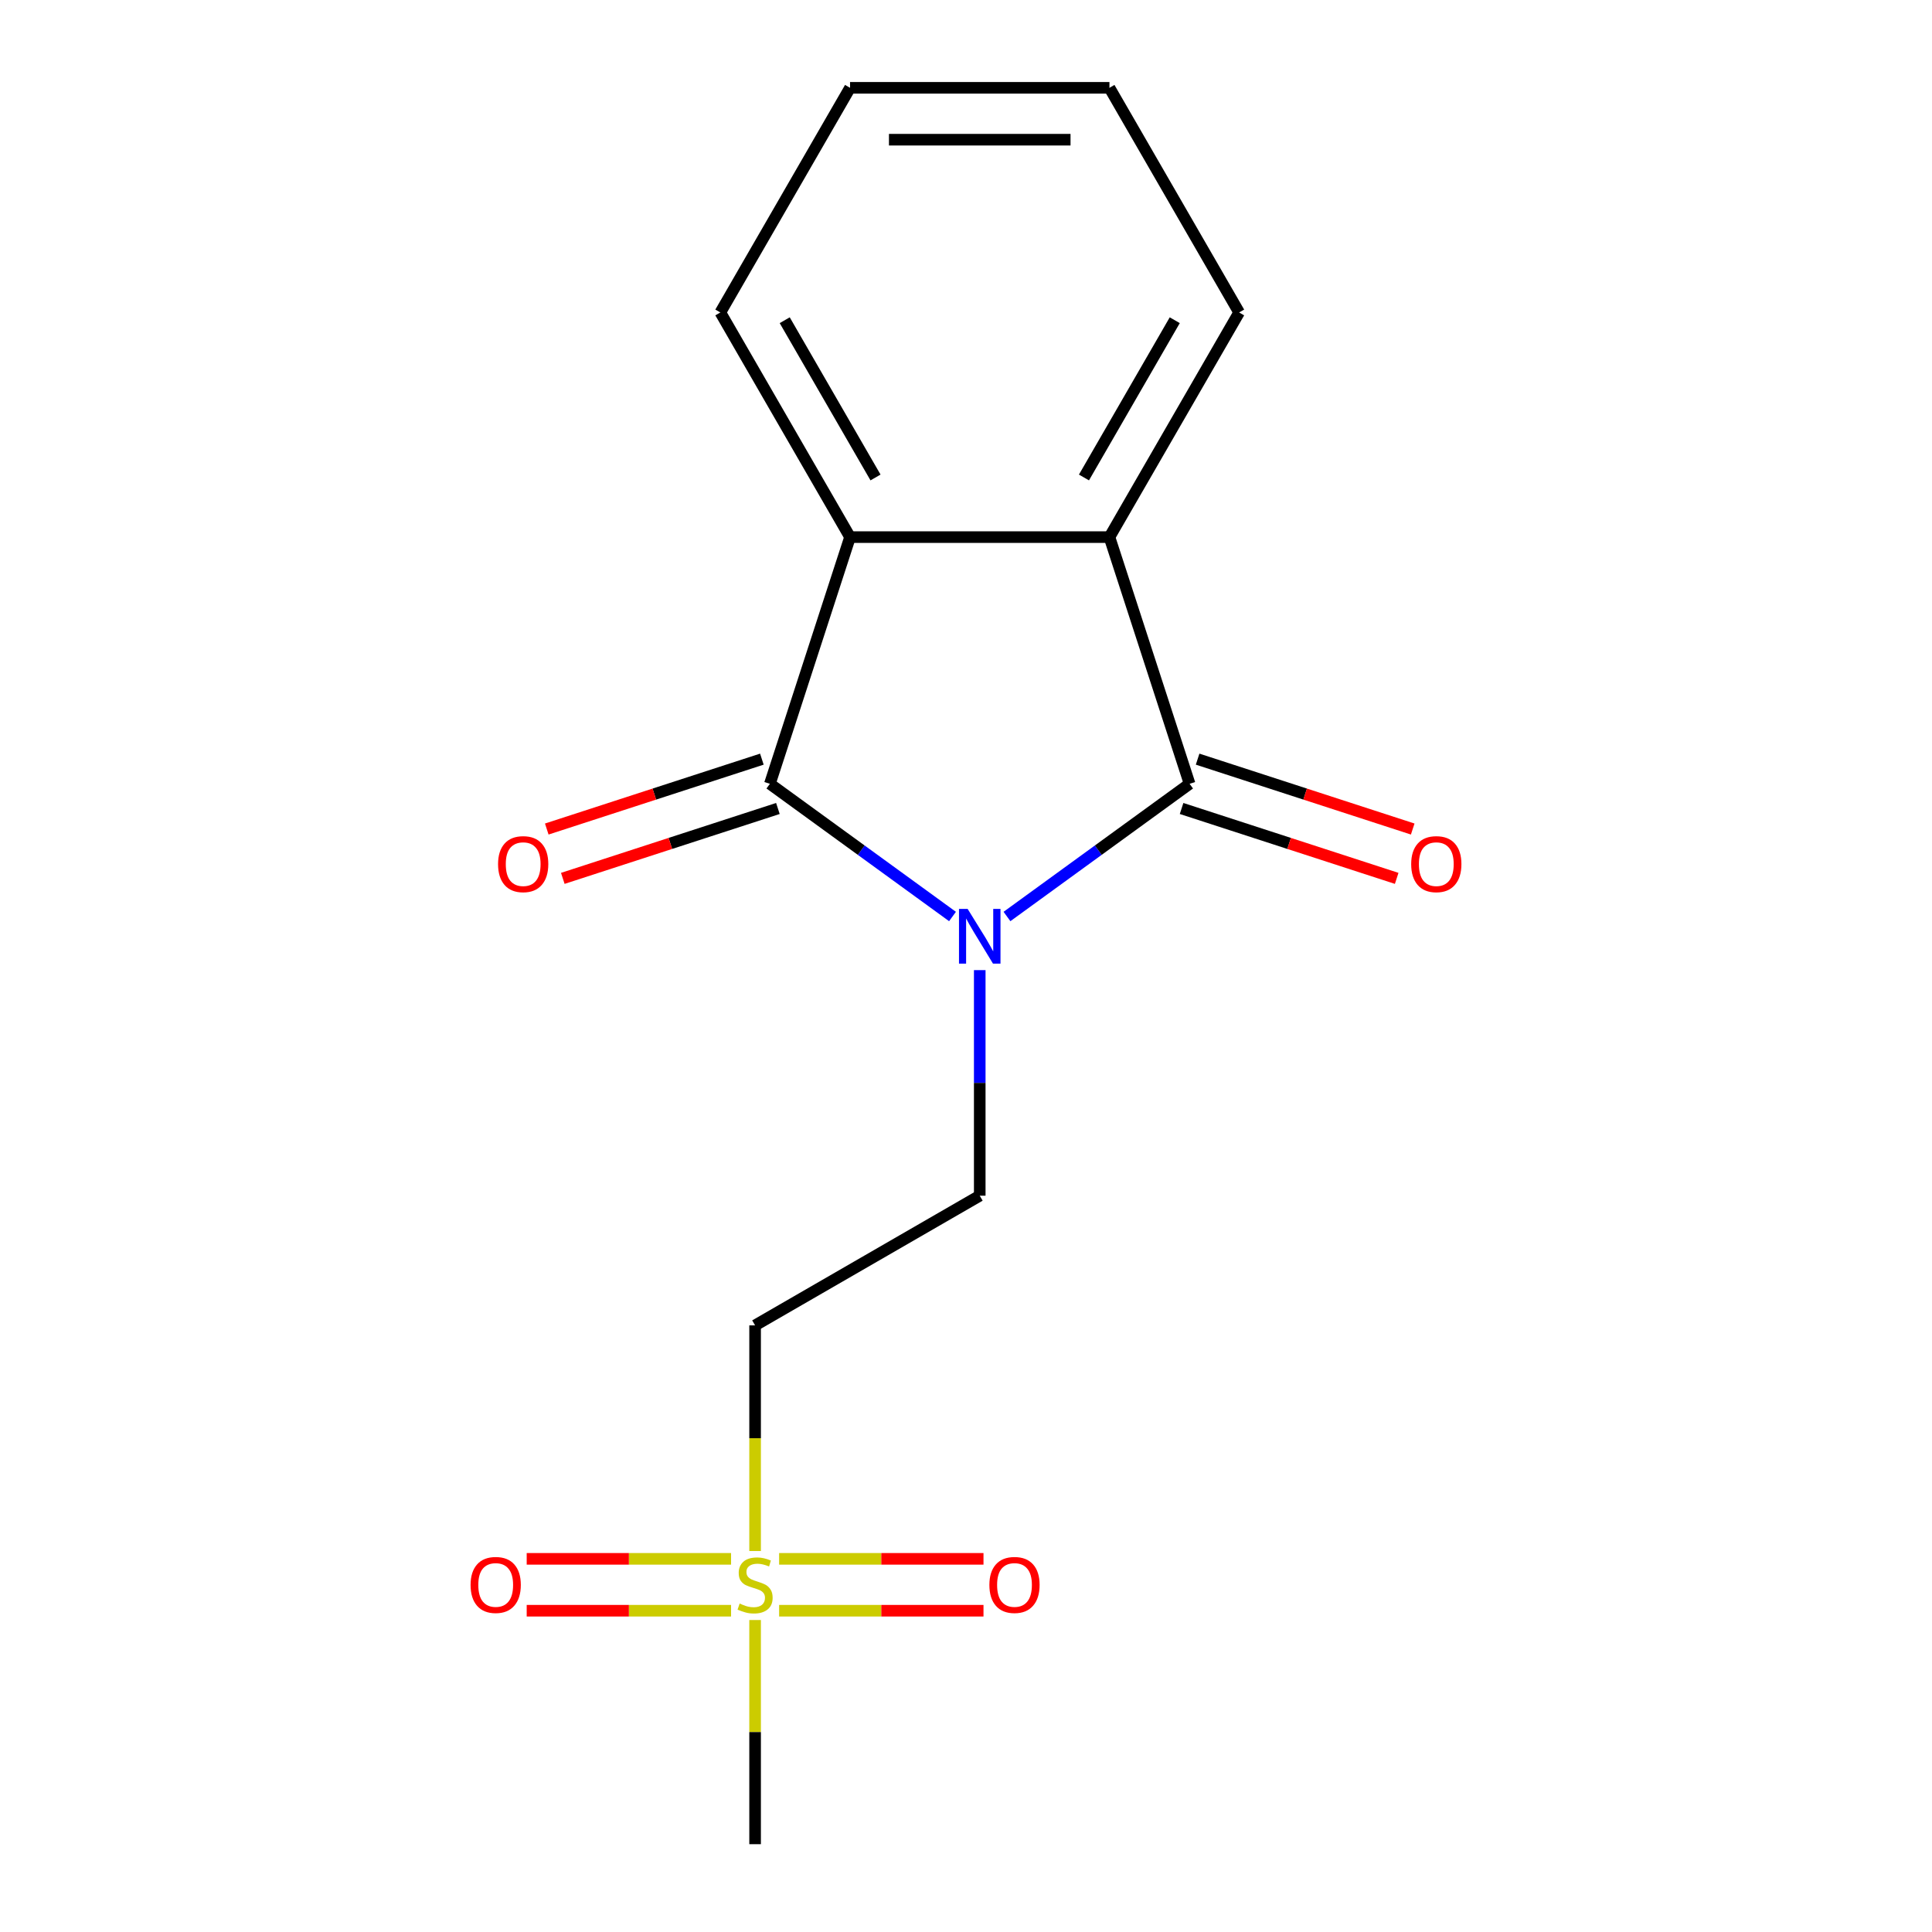 <?xml version='1.0' encoding='iso-8859-1'?>
<svg version='1.1' baseProfile='full'
              xmlns='http://www.w3.org/2000/svg'
                      xmlns:rdkit='http://www.rdkit.org/xml'
                      xmlns:xlink='http://www.w3.org/1999/xlink'
                  xml:space='preserve'
width='1000px' height='1000px' viewBox='0 0 1000 1000'>
<!-- END OF HEADER -->
<rect style='opacity:1.0;fill:#FFFFFF;stroke:none' width='1000' height='1000' x='0' y='0'> </rect>
<path class='bond-0' d='M 521.209,474.378 L 568.472,440.039' style='fill:none;fill-rule:evenodd;stroke:#0000FF;stroke-width:6px;stroke-linecap:butt;stroke-linejoin:miter;stroke-opacity:1' />
<path class='bond-0' d='M 568.472,440.039 L 615.735,405.701' style='fill:none;fill-rule:evenodd;stroke:#000000;stroke-width:6px;stroke-linecap:butt;stroke-linejoin:miter;stroke-opacity:1' />
<path class='bond-1' d='M 493.016,474.378 L 445.753,440.039' style='fill:none;fill-rule:evenodd;stroke:#0000FF;stroke-width:6px;stroke-linecap:butt;stroke-linejoin:miter;stroke-opacity:1' />
<path class='bond-1' d='M 445.753,440.039 L 398.49,405.701' style='fill:none;fill-rule:evenodd;stroke:#000000;stroke-width:6px;stroke-linecap:butt;stroke-linejoin:miter;stroke-opacity:1' />
<path class='bond-5' d='M 507.113,502.136 L 507.113,560.51' style='fill:none;fill-rule:evenodd;stroke:#0000FF;stroke-width:6px;stroke-linecap:butt;stroke-linejoin:miter;stroke-opacity:1' />
<path class='bond-5' d='M 507.113,560.51 L 507.113,618.884' style='fill:none;fill-rule:evenodd;stroke:#000000;stroke-width:6px;stroke-linecap:butt;stroke-linejoin:miter;stroke-opacity:1' />
<path class='bond-4' d='M 615.735,405.701 L 574.245,278.008' style='fill:none;fill-rule:evenodd;stroke:#000000;stroke-width:6px;stroke-linecap:butt;stroke-linejoin:miter;stroke-opacity:1' />
<path class='bond-8' d='M 611.586,418.47 L 667.254,436.558' style='fill:none;fill-rule:evenodd;stroke:#000000;stroke-width:6px;stroke-linecap:butt;stroke-linejoin:miter;stroke-opacity:1' />
<path class='bond-8' d='M 667.254,436.558 L 722.923,454.646' style='fill:none;fill-rule:evenodd;stroke:#FF0000;stroke-width:6px;stroke-linecap:butt;stroke-linejoin:miter;stroke-opacity:1' />
<path class='bond-8' d='M 619.884,392.931 L 675.552,411.019' style='fill:none;fill-rule:evenodd;stroke:#000000;stroke-width:6px;stroke-linecap:butt;stroke-linejoin:miter;stroke-opacity:1' />
<path class='bond-8' d='M 675.552,411.019 L 731.221,429.107' style='fill:none;fill-rule:evenodd;stroke:#FF0000;stroke-width:6px;stroke-linecap:butt;stroke-linejoin:miter;stroke-opacity:1' />
<path class='bond-3' d='M 398.49,405.701 L 439.981,278.008' style='fill:none;fill-rule:evenodd;stroke:#000000;stroke-width:6px;stroke-linecap:butt;stroke-linejoin:miter;stroke-opacity:1' />
<path class='bond-7' d='M 394.341,392.931 L 338.673,411.019' style='fill:none;fill-rule:evenodd;stroke:#000000;stroke-width:6px;stroke-linecap:butt;stroke-linejoin:miter;stroke-opacity:1' />
<path class='bond-7' d='M 338.673,411.019 L 283.005,429.107' style='fill:none;fill-rule:evenodd;stroke:#FF0000;stroke-width:6px;stroke-linecap:butt;stroke-linejoin:miter;stroke-opacity:1' />
<path class='bond-7' d='M 402.639,418.47 L 346.971,436.558' style='fill:none;fill-rule:evenodd;stroke:#000000;stroke-width:6px;stroke-linecap:butt;stroke-linejoin:miter;stroke-opacity:1' />
<path class='bond-7' d='M 346.971,436.558 L 291.303,454.646' style='fill:none;fill-rule:evenodd;stroke:#FF0000;stroke-width:6px;stroke-linecap:butt;stroke-linejoin:miter;stroke-opacity:1' />
<path class='bond-2' d='M 390.836,802.804 L 390.836,744.41' style='fill:none;fill-rule:evenodd;stroke:#CCCC00;stroke-width:6px;stroke-linecap:butt;stroke-linejoin:miter;stroke-opacity:1' />
<path class='bond-2' d='M 390.836,744.41 L 390.836,686.016' style='fill:none;fill-rule:evenodd;stroke:#000000;stroke-width:6px;stroke-linecap:butt;stroke-linejoin:miter;stroke-opacity:1' />
<path class='bond-9' d='M 403.273,833.707 L 456.164,833.707' style='fill:none;fill-rule:evenodd;stroke:#CCCC00;stroke-width:6px;stroke-linecap:butt;stroke-linejoin:miter;stroke-opacity:1' />
<path class='bond-9' d='M 456.164,833.707 L 509.055,833.707' style='fill:none;fill-rule:evenodd;stroke:#FF0000;stroke-width:6px;stroke-linecap:butt;stroke-linejoin:miter;stroke-opacity:1' />
<path class='bond-9' d='M 403.273,806.854 L 456.164,806.854' style='fill:none;fill-rule:evenodd;stroke:#CCCC00;stroke-width:6px;stroke-linecap:butt;stroke-linejoin:miter;stroke-opacity:1' />
<path class='bond-9' d='M 456.164,806.854 L 509.055,806.854' style='fill:none;fill-rule:evenodd;stroke:#FF0000;stroke-width:6px;stroke-linecap:butt;stroke-linejoin:miter;stroke-opacity:1' />
<path class='bond-10' d='M 378.4,806.854 L 325.509,806.854' style='fill:none;fill-rule:evenodd;stroke:#CCCC00;stroke-width:6px;stroke-linecap:butt;stroke-linejoin:miter;stroke-opacity:1' />
<path class='bond-10' d='M 325.509,806.854 L 272.617,806.854' style='fill:none;fill-rule:evenodd;stroke:#FF0000;stroke-width:6px;stroke-linecap:butt;stroke-linejoin:miter;stroke-opacity:1' />
<path class='bond-10' d='M 378.4,833.707 L 325.509,833.707' style='fill:none;fill-rule:evenodd;stroke:#CCCC00;stroke-width:6px;stroke-linecap:butt;stroke-linejoin:miter;stroke-opacity:1' />
<path class='bond-10' d='M 325.509,833.707 L 272.617,833.707' style='fill:none;fill-rule:evenodd;stroke:#FF0000;stroke-width:6px;stroke-linecap:butt;stroke-linejoin:miter;stroke-opacity:1' />
<path class='bond-11' d='M 390.836,838.518 L 390.836,896.531' style='fill:none;fill-rule:evenodd;stroke:#CCCC00;stroke-width:6px;stroke-linecap:butt;stroke-linejoin:miter;stroke-opacity:1' />
<path class='bond-11' d='M 390.836,896.531 L 390.836,954.545' style='fill:none;fill-rule:evenodd;stroke:#000000;stroke-width:6px;stroke-linecap:butt;stroke-linejoin:miter;stroke-opacity:1' />
<path class='bond-13' d='M 439.981,278.008 L 372.848,161.731' style='fill:none;fill-rule:evenodd;stroke:#000000;stroke-width:6px;stroke-linecap:butt;stroke-linejoin:miter;stroke-opacity:1' />
<path class='bond-13' d='M 453.166,247.14 L 406.173,165.746' style='fill:none;fill-rule:evenodd;stroke:#000000;stroke-width:6px;stroke-linecap:butt;stroke-linejoin:miter;stroke-opacity:1' />
<path class='bond-16' d='M 439.981,278.008 L 574.245,278.008' style='fill:none;fill-rule:evenodd;stroke:#000000;stroke-width:6px;stroke-linecap:butt;stroke-linejoin:miter;stroke-opacity:1' />
<path class='bond-12' d='M 574.245,278.008 L 641.377,161.731' style='fill:none;fill-rule:evenodd;stroke:#000000;stroke-width:6px;stroke-linecap:butt;stroke-linejoin:miter;stroke-opacity:1' />
<path class='bond-12' d='M 561.06,247.14 L 608.052,165.746' style='fill:none;fill-rule:evenodd;stroke:#000000;stroke-width:6px;stroke-linecap:butt;stroke-linejoin:miter;stroke-opacity:1' />
<path class='bond-6' d='M 507.113,618.884 L 390.836,686.016' style='fill:none;fill-rule:evenodd;stroke:#000000;stroke-width:6px;stroke-linecap:butt;stroke-linejoin:miter;stroke-opacity:1' />
<path class='bond-15' d='M 641.377,161.731 L 574.245,45.455' style='fill:none;fill-rule:evenodd;stroke:#000000;stroke-width:6px;stroke-linecap:butt;stroke-linejoin:miter;stroke-opacity:1' />
<path class='bond-14' d='M 372.848,161.731 L 439.981,45.455' style='fill:none;fill-rule:evenodd;stroke:#000000;stroke-width:6px;stroke-linecap:butt;stroke-linejoin:miter;stroke-opacity:1' />
<path class='bond-17' d='M 439.981,45.455 L 574.245,45.455' style='fill:none;fill-rule:evenodd;stroke:#000000;stroke-width:6px;stroke-linecap:butt;stroke-linejoin:miter;stroke-opacity:1' />
<path class='bond-17' d='M 460.12,72.308 L 554.105,72.308' style='fill:none;fill-rule:evenodd;stroke:#000000;stroke-width:6px;stroke-linecap:butt;stroke-linejoin:miter;stroke-opacity:1' />
<path  class='atom-0' d='M 500.853 470.459
L 510.133 485.459
Q 511.053 486.939, 512.533 489.619
Q 514.013 492.299, 514.093 492.459
L 514.093 470.459
L 517.853 470.459
L 517.853 498.779
L 513.973 498.779
L 504.013 482.379
Q 502.853 480.459, 501.613 478.259
Q 500.413 476.059, 500.053 475.379
L 500.053 498.779
L 496.373 498.779
L 496.373 470.459
L 500.853 470.459
' fill='#0000FF'/>
<path  class='atom-3' d='M 382.836 830.001
Q 383.156 830.121, 384.476 830.681
Q 385.796 831.241, 387.236 831.601
Q 388.716 831.921, 390.156 831.921
Q 392.836 831.921, 394.396 830.641
Q 395.956 829.321, 395.956 827.041
Q 395.956 825.481, 395.156 824.521
Q 394.396 823.561, 393.196 823.041
Q 391.996 822.521, 389.996 821.921
Q 387.476 821.161, 385.956 820.441
Q 384.476 819.721, 383.396 818.201
Q 382.356 816.681, 382.356 814.121
Q 382.356 810.561, 384.756 808.361
Q 387.196 806.161, 391.996 806.161
Q 395.276 806.161, 398.996 807.721
L 398.076 810.801
Q 394.676 809.401, 392.116 809.401
Q 389.356 809.401, 387.836 810.561
Q 386.316 811.681, 386.356 813.641
Q 386.356 815.161, 387.116 816.081
Q 387.916 817.001, 389.036 817.521
Q 390.196 818.041, 392.116 818.641
Q 394.676 819.441, 396.196 820.241
Q 397.716 821.041, 398.796 822.681
Q 399.916 824.281, 399.916 827.041
Q 399.916 830.961, 397.276 833.081
Q 394.676 835.161, 390.316 835.161
Q 387.796 835.161, 385.876 834.601
Q 383.996 834.081, 381.756 833.161
L 382.836 830.001
' fill='#CCCC00'/>
<path  class='atom-8' d='M 257.797 447.271
Q 257.797 440.471, 261.157 436.671
Q 264.517 432.871, 270.797 432.871
Q 277.077 432.871, 280.437 436.671
Q 283.797 440.471, 283.797 447.271
Q 283.797 454.151, 280.397 458.071
Q 276.997 461.951, 270.797 461.951
Q 264.557 461.951, 261.157 458.071
Q 257.797 454.191, 257.797 447.271
M 270.797 458.751
Q 275.117 458.751, 277.437 455.871
Q 279.797 452.951, 279.797 447.271
Q 279.797 441.711, 277.437 438.911
Q 275.117 436.071, 270.797 436.071
Q 266.477 436.071, 264.117 438.871
Q 261.797 441.671, 261.797 447.271
Q 261.797 452.991, 264.117 455.871
Q 266.477 458.751, 270.797 458.751
' fill='#FF0000'/>
<path  class='atom-9' d='M 730.428 447.271
Q 730.428 440.471, 733.788 436.671
Q 737.148 432.871, 743.428 432.871
Q 749.708 432.871, 753.068 436.671
Q 756.428 440.471, 756.428 447.271
Q 756.428 454.151, 753.028 458.071
Q 749.628 461.951, 743.428 461.951
Q 737.188 461.951, 733.788 458.071
Q 730.428 454.191, 730.428 447.271
M 743.428 458.751
Q 747.748 458.751, 750.068 455.871
Q 752.428 452.951, 752.428 447.271
Q 752.428 441.711, 750.068 438.911
Q 747.748 436.071, 743.428 436.071
Q 739.108 436.071, 736.748 438.871
Q 734.428 441.671, 734.428 447.271
Q 734.428 452.991, 736.748 455.871
Q 739.108 458.751, 743.428 458.751
' fill='#FF0000'/>
<path  class='atom-10' d='M 512.101 820.361
Q 512.101 813.561, 515.461 809.761
Q 518.821 805.961, 525.101 805.961
Q 531.381 805.961, 534.741 809.761
Q 538.101 813.561, 538.101 820.361
Q 538.101 827.241, 534.701 831.161
Q 531.301 835.041, 525.101 835.041
Q 518.861 835.041, 515.461 831.161
Q 512.101 827.281, 512.101 820.361
M 525.101 831.841
Q 529.421 831.841, 531.741 828.961
Q 534.101 826.041, 534.101 820.361
Q 534.101 814.801, 531.741 812.001
Q 529.421 809.161, 525.101 809.161
Q 520.781 809.161, 518.421 811.961
Q 516.101 814.761, 516.101 820.361
Q 516.101 826.081, 518.421 828.961
Q 520.781 831.841, 525.101 831.841
' fill='#FF0000'/>
<path  class='atom-11' d='M 243.572 820.361
Q 243.572 813.561, 246.932 809.761
Q 250.292 805.961, 256.572 805.961
Q 262.852 805.961, 266.212 809.761
Q 269.572 813.561, 269.572 820.361
Q 269.572 827.241, 266.172 831.161
Q 262.772 835.041, 256.572 835.041
Q 250.332 835.041, 246.932 831.161
Q 243.572 827.281, 243.572 820.361
M 256.572 831.841
Q 260.892 831.841, 263.212 828.961
Q 265.572 826.041, 265.572 820.361
Q 265.572 814.801, 263.212 812.001
Q 260.892 809.161, 256.572 809.161
Q 252.252 809.161, 249.892 811.961
Q 247.572 814.761, 247.572 820.361
Q 247.572 826.081, 249.892 828.961
Q 252.252 831.841, 256.572 831.841
' fill='#FF0000'/>
</svg>
